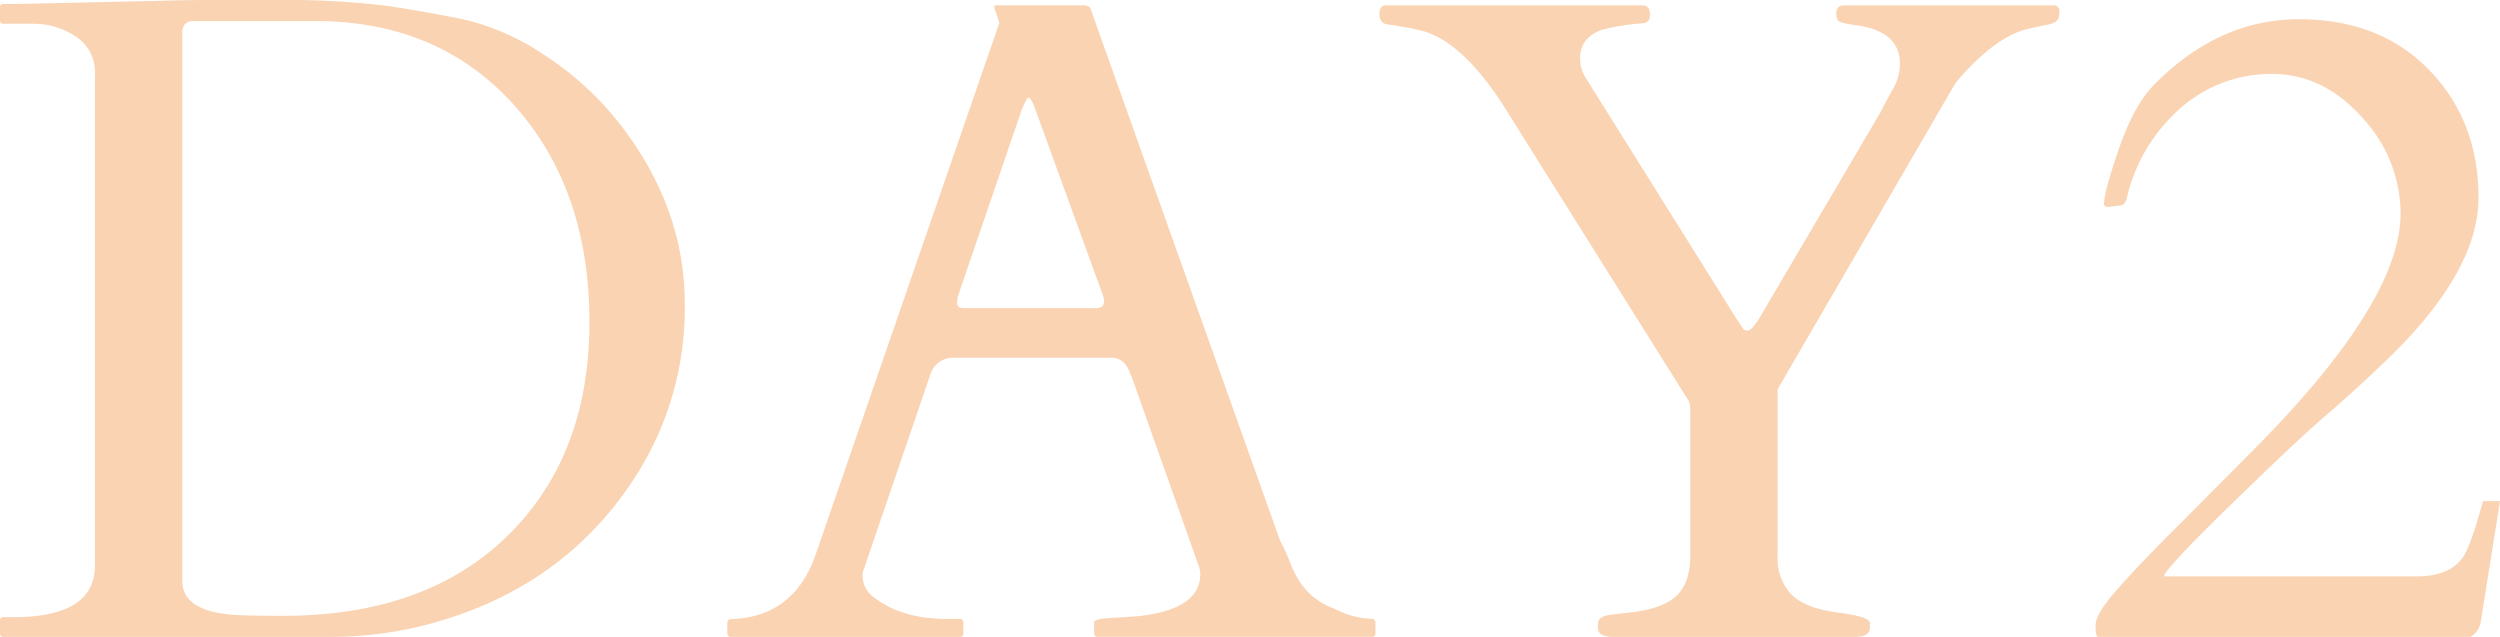 <svg xmlns="http://www.w3.org/2000/svg" width="405.121" height="103.204" viewBox="0 0 405.121 103.204">
  <path id="パス_53061" data-name="パス 53061" d="M5.273-165.407a.513.513,0,0,1,.581-.581h1.6l23.3-.508q4.209-.145,9.145-.145h9.072a140.272,140.272,0,0,1,18.979.943q6.35.943,12.483,2.214a38.884,38.884,0,0,1,13.064,5.77A50.081,50.081,0,0,1,105.5-146.827q10.741,13.644,10.741,29.466a50.421,50.421,0,0,1-8.274,28.377Q96.066-70.767,73.5-65.179a62.31,62.31,0,0,1-14.733,1.742H5.854a.513.513,0,0,1-.581-.581V-66.05a.513.513,0,0,1,.581-.581h1.6q13.209,0,13.209-8.419v-79.544a6.879,6.879,0,0,0-3.121-6.133,12.457,12.457,0,0,0-7.04-2.068H5.854a.513.513,0,0,1-.581-.581Zm31.353,2.177q-1.814,0-1.814,1.96v88.761q0,5.371,10.088,5.588,2.976.073,6.242.073,23.152,0,36.4-12.991t13.245-34.583q0-21.591-12.229-35.2T56.367-163.23ZM161.385-64.018a.513.513,0,0,1-.581.581H123.718a.513.513,0,0,1-.581-.581v-1.742q0-.581.943-.581,9.943-.435,13.427-10.6l29.611-85.713a.808.808,0,0,0,.073-.363l-.8-2.4q0-.363.29-.363H181.2a2.394,2.394,0,0,0,.4.145.658.658,0,0,1,.4.435l30.7,86.148a36.109,36.109,0,0,1,1.633,3.556,17.988,17.988,0,0,0,1.415,2.9,11.11,11.11,0,0,0,5.734,4.572,13.812,13.812,0,0,0,6.1,1.669q.581,0,.581.653v1.669a.513.513,0,0,1-.581.581H183.158a.513.513,0,0,1-.581-.581v-1.742q0-.581,2.685-.726t4.427-.29q10.088-1.089,10.088-6.822a4.265,4.265,0,0,0-.145-1.016l-10.959-30.918q-.073-.145-.29-.653-.871-2.468-3.048-2.468H159.571a3.769,3.769,0,0,0-3.411,2.4,3.207,3.207,0,0,0-.218.581L145.056-73.815v.653a4.325,4.325,0,0,0,1.96,3.411q4.427,3.411,11.9,3.411H160.8a.513.513,0,0,1,.581.581Zm21.483-52.69q1.306,0,1.306-1.089a3.566,3.566,0,0,0-.29-1.306L173.07-148.859q-.726-1.96-1.089-1.96t-1.161,2.032L160.659-119.1a4.162,4.162,0,0,0-.29,1.56q0,.835,1.089.835Zm83.826,53.271q-2.468,0-2.468-1.452v-.726q0-1.161,2.141-1.415t2.794-.327q5.516-.581,7.766-2.722t2.25-6.423v-24.023a3.109,3.109,0,0,0-.218-1.089l-29.684-47.32q-6.967-11.1-13.79-12.773-.363-.073-1.306-.29t-4.209-.726q-1.161-.218-1.161-1.633t1.089-1.415h41.514q1.234,0,1.234,1.452t-1.234,1.452a39.632,39.632,0,0,0-6.459,1.016q-3.629,1.306-3.629,4.645a5.721,5.721,0,0,0,.871,3.121l24.531,39.191q.8,1.161.98,1.488t.8.327q.617,0,1.923-2.1l19.6-33.313q.871-1.742,2-3.738a8.253,8.253,0,0,0,1.125-4.1q0-5.3-7.258-6.242-2.613-.363-2.83-.8a2.424,2.424,0,0,1-.218-1.089q0-1.306,1.234-1.306h33.893a.9.9,0,0,1,1.016,1.016,2.123,2.123,0,0,1-.327,1.379,1.989,1.989,0,0,1-.871.544,7.9,7.9,0,0,1-1.2.29q-.653.109-2.83.617-5.08,1.234-11.032,8.056a9.9,9.9,0,0,0-.726.944l-28.668,49.352V-76.5a8.415,8.415,0,0,0,2.214,6.169q2.214,2.25,7.475,2.939t5.262,1.706v.8q0,1.452-2.468,1.452ZM348.7-133.328l-1.742.218q-.726,0-.726-.435,0-2.032,2.4-8.963t5.516-10.2q10.524-10.814,23.66-10.814t21.12,8.237q7.983,8.237,7.983,20.684T390.8-107.128q-5.08,4.79-8.491,7.693-4.355,3.7-15.35,14.406t-11,11.794h40.861q5.3,0,7.475-2.976,1.306-1.742,3.339-9.217h2.758l-3.121,19.6a3.4,3.4,0,0,1-1.669,2.4H345.221q-.363,0-.363-1.887,0-1.814,3.375-5.661t8.637-9.108Q362.131-85.355,371.2-94.5q23.079-23.442,23.079-37.522A22.863,22.863,0,0,0,388-147.662q-6.278-7-14.588-7a22.2,22.2,0,0,0-14.842,5.588,27.733,27.733,0,0,0-8.637,14.443Q349.648-133.328,348.7-133.328Z" transform="translate(-5.273 166.641)" fill="#ed6d00" opacity="0.3"/>
</svg>
